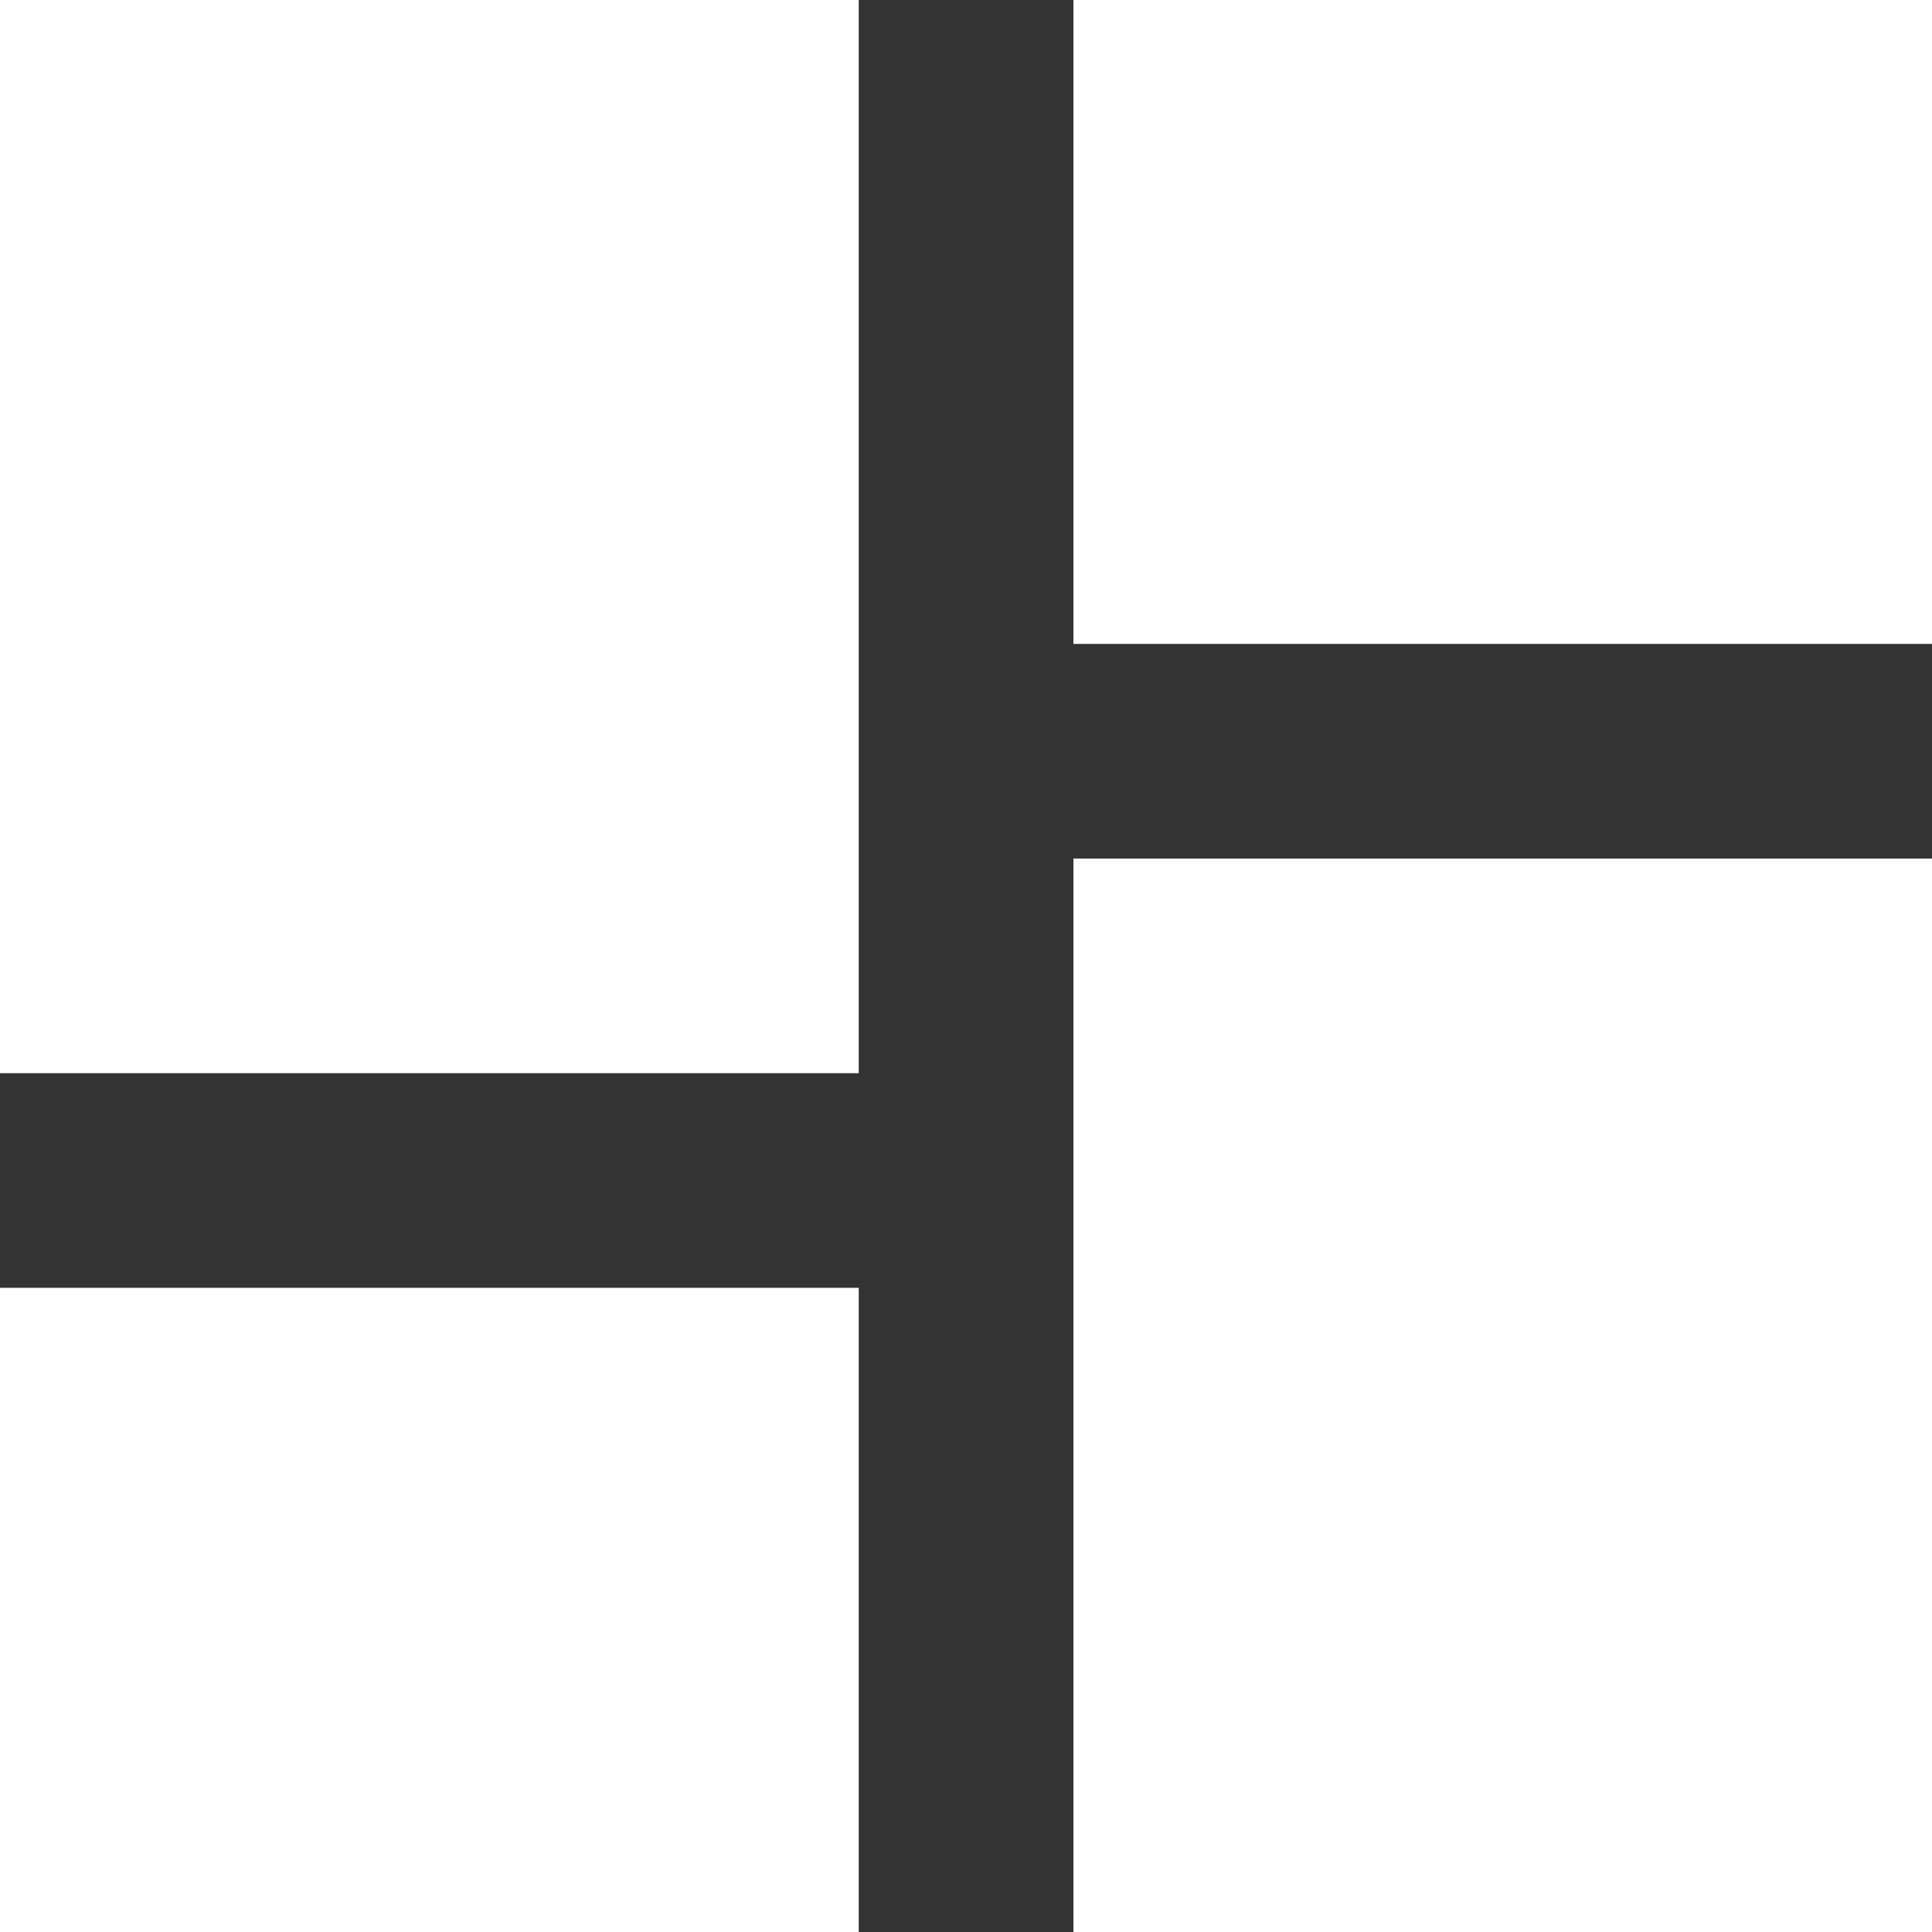 <svg xmlns="http://www.w3.org/2000/svg" width="73" height="73" viewBox="0 0 73 73">
  <rect x="0" y="0" width="73" height="73" fill="#333333" stroke="none"/>
<defs>
    <style>
      .cls-1 {
        fill: #fff;
        fill-rule: evenodd;
      }
    </style>
  </defs>
  <path id="icon_copy" data-name="icon copy" class="cls-1" d="M705.622,1013H738.07v24.33H705.622V1013Zm-40.56,0H697.51v40.55H665.062V1013Zm0,48.66H697.51V1086H665.062v-24.34Zm40.56-16.22H738.07V1086H705.622v-40.56Z" transform="translate(-665.063 -1013)"/>
</svg>
